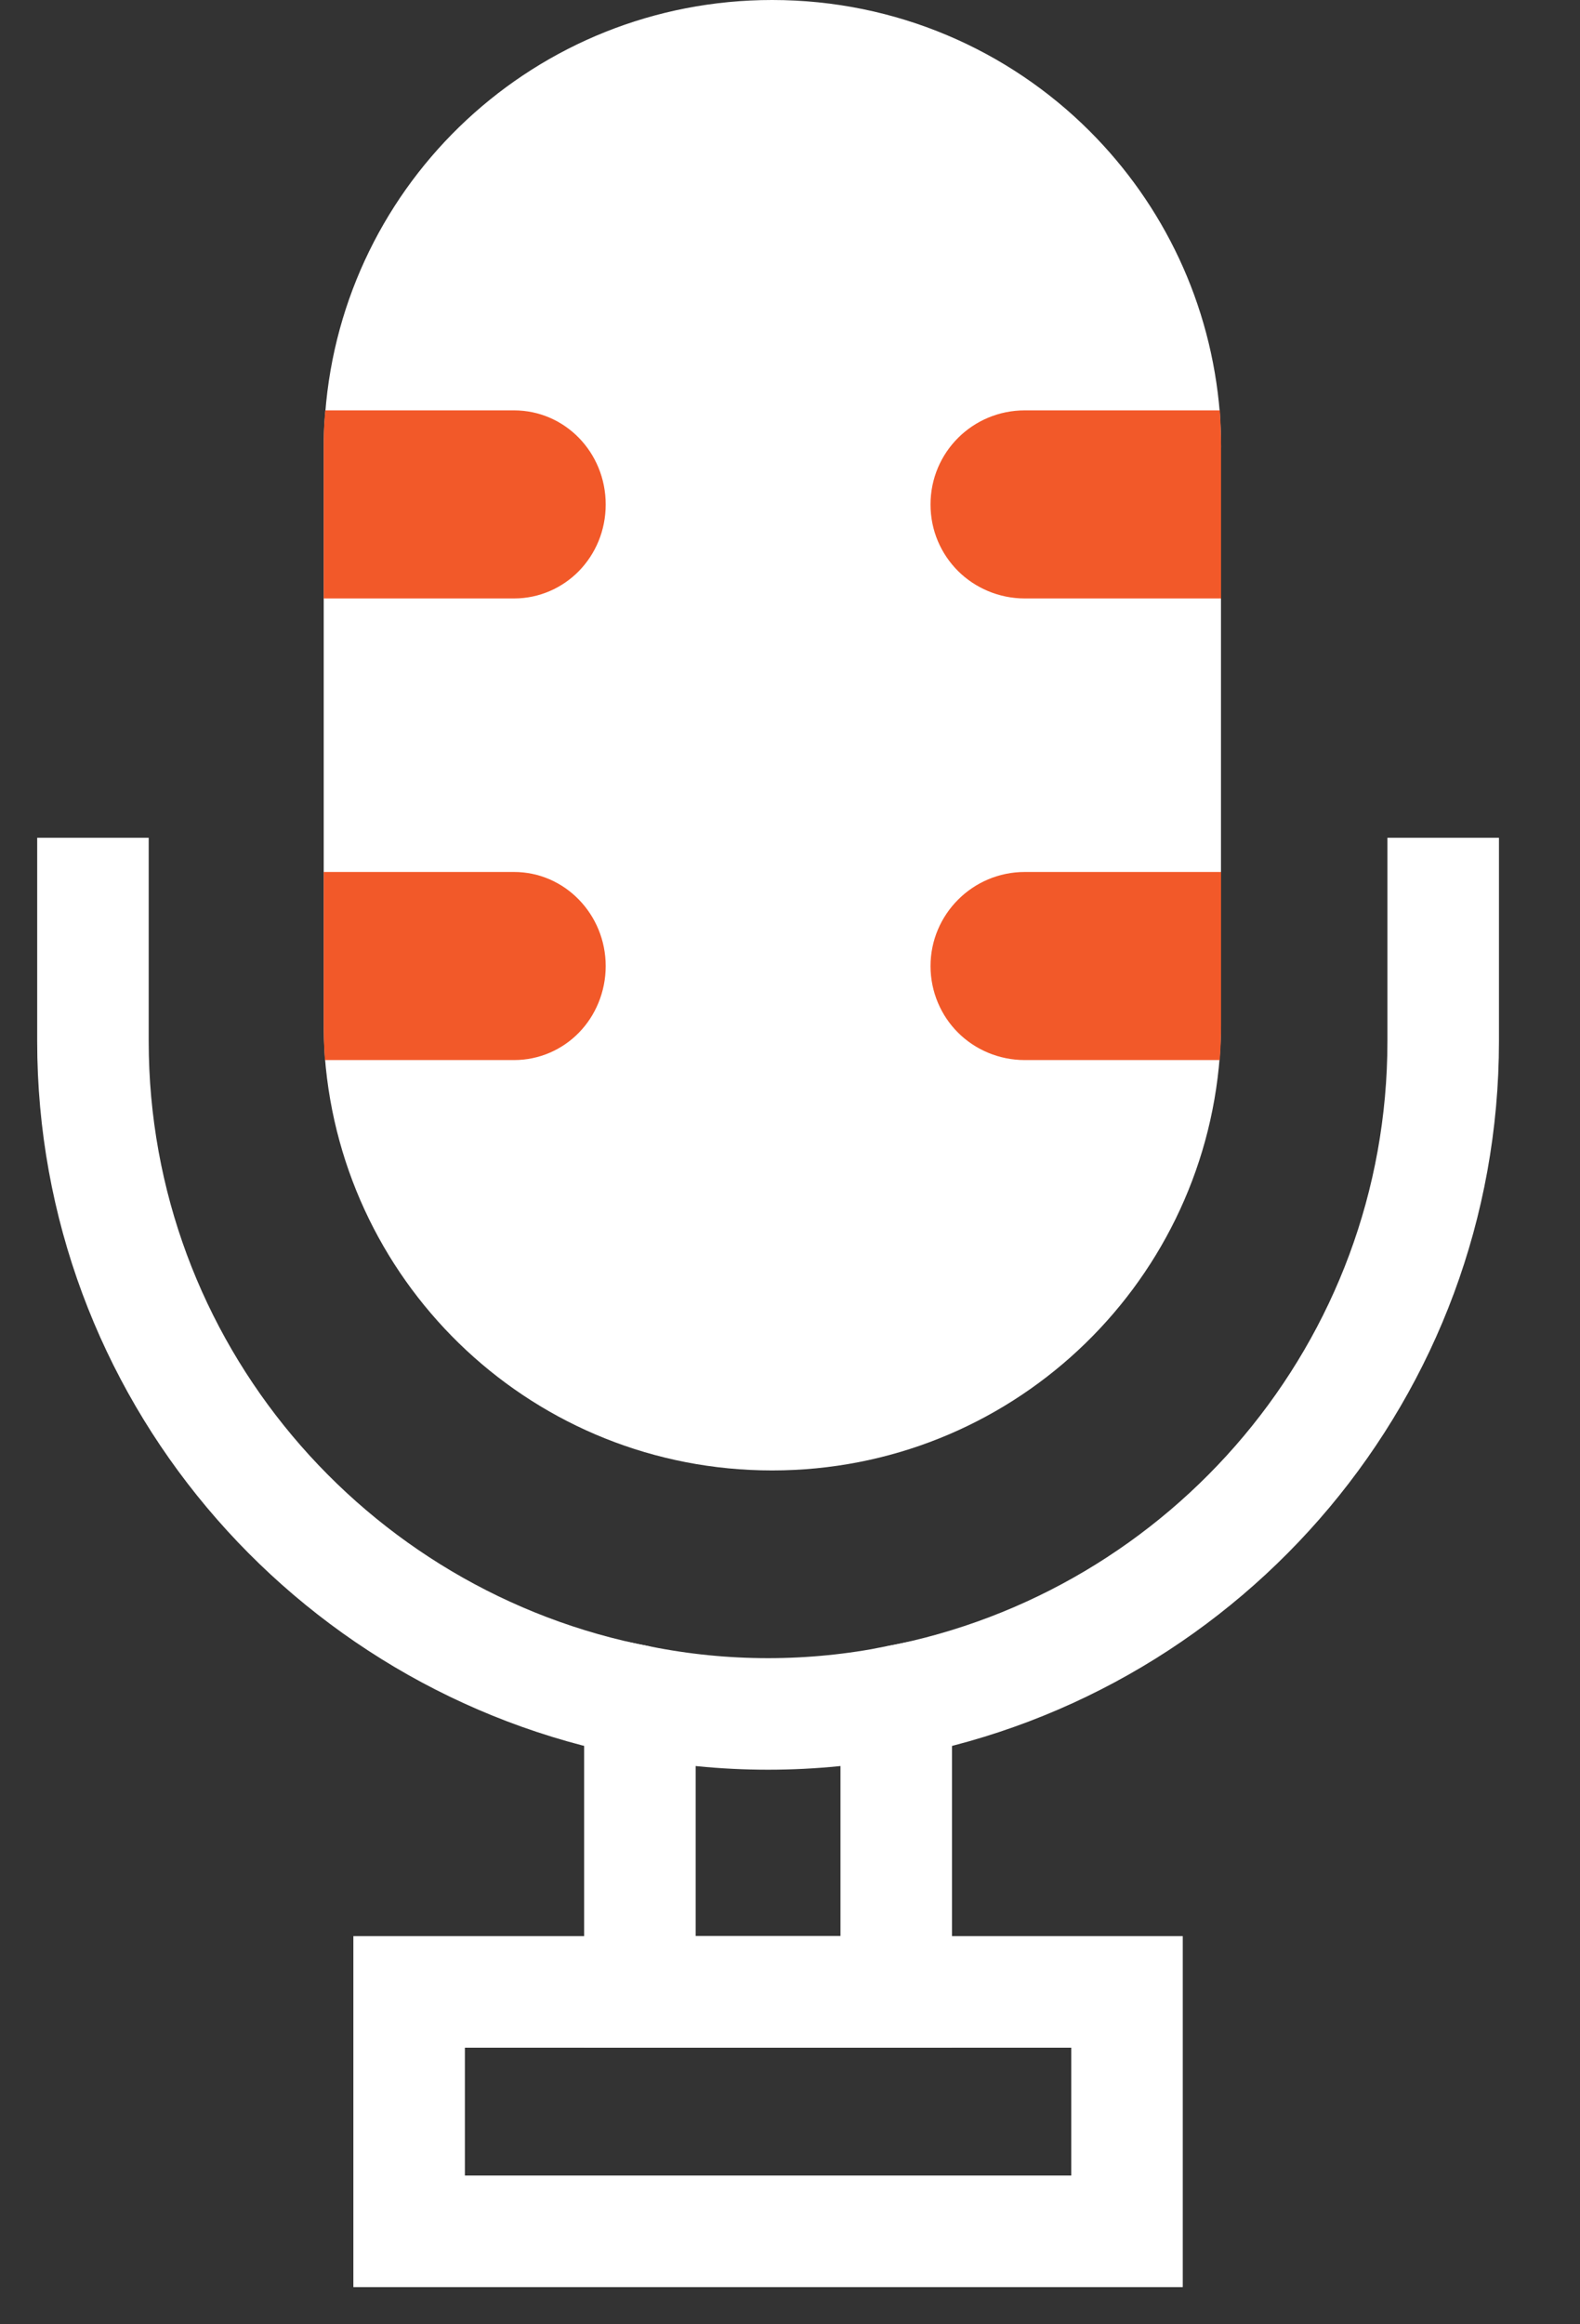 <svg width="17" height="25" viewBox="0 0 17 25" fill="none" xmlns="http://www.w3.org/2000/svg">
<rect x="0" y="0" width="17" height="25" fill="#333333" stroke="none"/>
<path d="M13.137 4.815V10.996C13.137 11.119 13.133 11.242 13.124 11.365C12.933 13.855 10.854 15.816 8.308 15.816C5.761 15.816 3.687 13.856 3.495 11.365C3.487 11.242 3.483 11.119 3.483 10.996V4.815C3.483 4.692 3.487 4.569 3.499 4.446C3.688 1.956 5.766 0 8.308 0C9.643 0 10.851 0.539 11.722 1.408C12.517 2.202 13.031 3.262 13.125 4.446C13.133 4.569 13.138 4.692 13.138 4.815H13.137Z" fill="white"/>
<path d="M1 9.011V11.199C1 14.72 3.533 17.658 6.885 18.299" stroke="white" stroke-width="1.2" stroke-miterlimit="10"/>
<path d="M15.528 9.011V11.199C15.528 14.72 12.999 17.658 9.643 18.299" stroke="white" stroke-width="1.2" stroke-miterlimit="10"/>
<path d="M9.643 18.299V21.425H6.885V18.299C7.332 18.388 7.791 18.435 8.264 18.435C8.736 18.435 9.196 18.388 9.643 18.299Z" stroke="white" stroke-width="1.2" stroke-miterlimit="10"/>
<path d="M12.126 21.425H4.402V24H12.126V21.425Z" stroke="white" stroke-width="1.2" stroke-miterlimit="10"/>
<path d="M6.517 5.426C6.517 5.708 6.407 5.959 6.229 6.142C6.051 6.324 5.802 6.437 5.531 6.437H3.483V4.791C3.483 4.666 3.487 4.54 3.5 4.414H5.531C6.077 4.414 6.517 4.865 6.517 5.426H6.517Z" fill="#F25929"/>
<path d="M6.517 10.391C6.517 10.668 6.407 10.925 6.229 11.107C6.051 11.29 5.802 11.402 5.531 11.402H3.496C3.487 11.277 3.483 11.15 3.483 11.025V9.379H5.531C6.077 9.379 6.517 9.835 6.517 10.391L6.517 10.391Z" fill="#F25929"/>
<path d="M13.138 4.791V6.437H11.026C10.748 6.437 10.491 6.324 10.308 6.142C10.125 5.959 10.012 5.708 10.012 5.426C10.012 4.865 10.465 4.414 11.026 4.414H13.125C13.133 4.54 13.138 4.666 13.138 4.791H13.138Z" fill="#F25929"/>
<path d="M13.138 9.379V11.024C13.138 11.151 13.133 11.276 13.124 11.402H11.026C10.748 11.402 10.491 11.29 10.308 11.107C10.125 10.925 10.012 10.669 10.012 10.391C10.012 9.835 10.465 9.379 11.026 9.379H13.138H13.138Z" fill="#F25929"/>
</svg>
